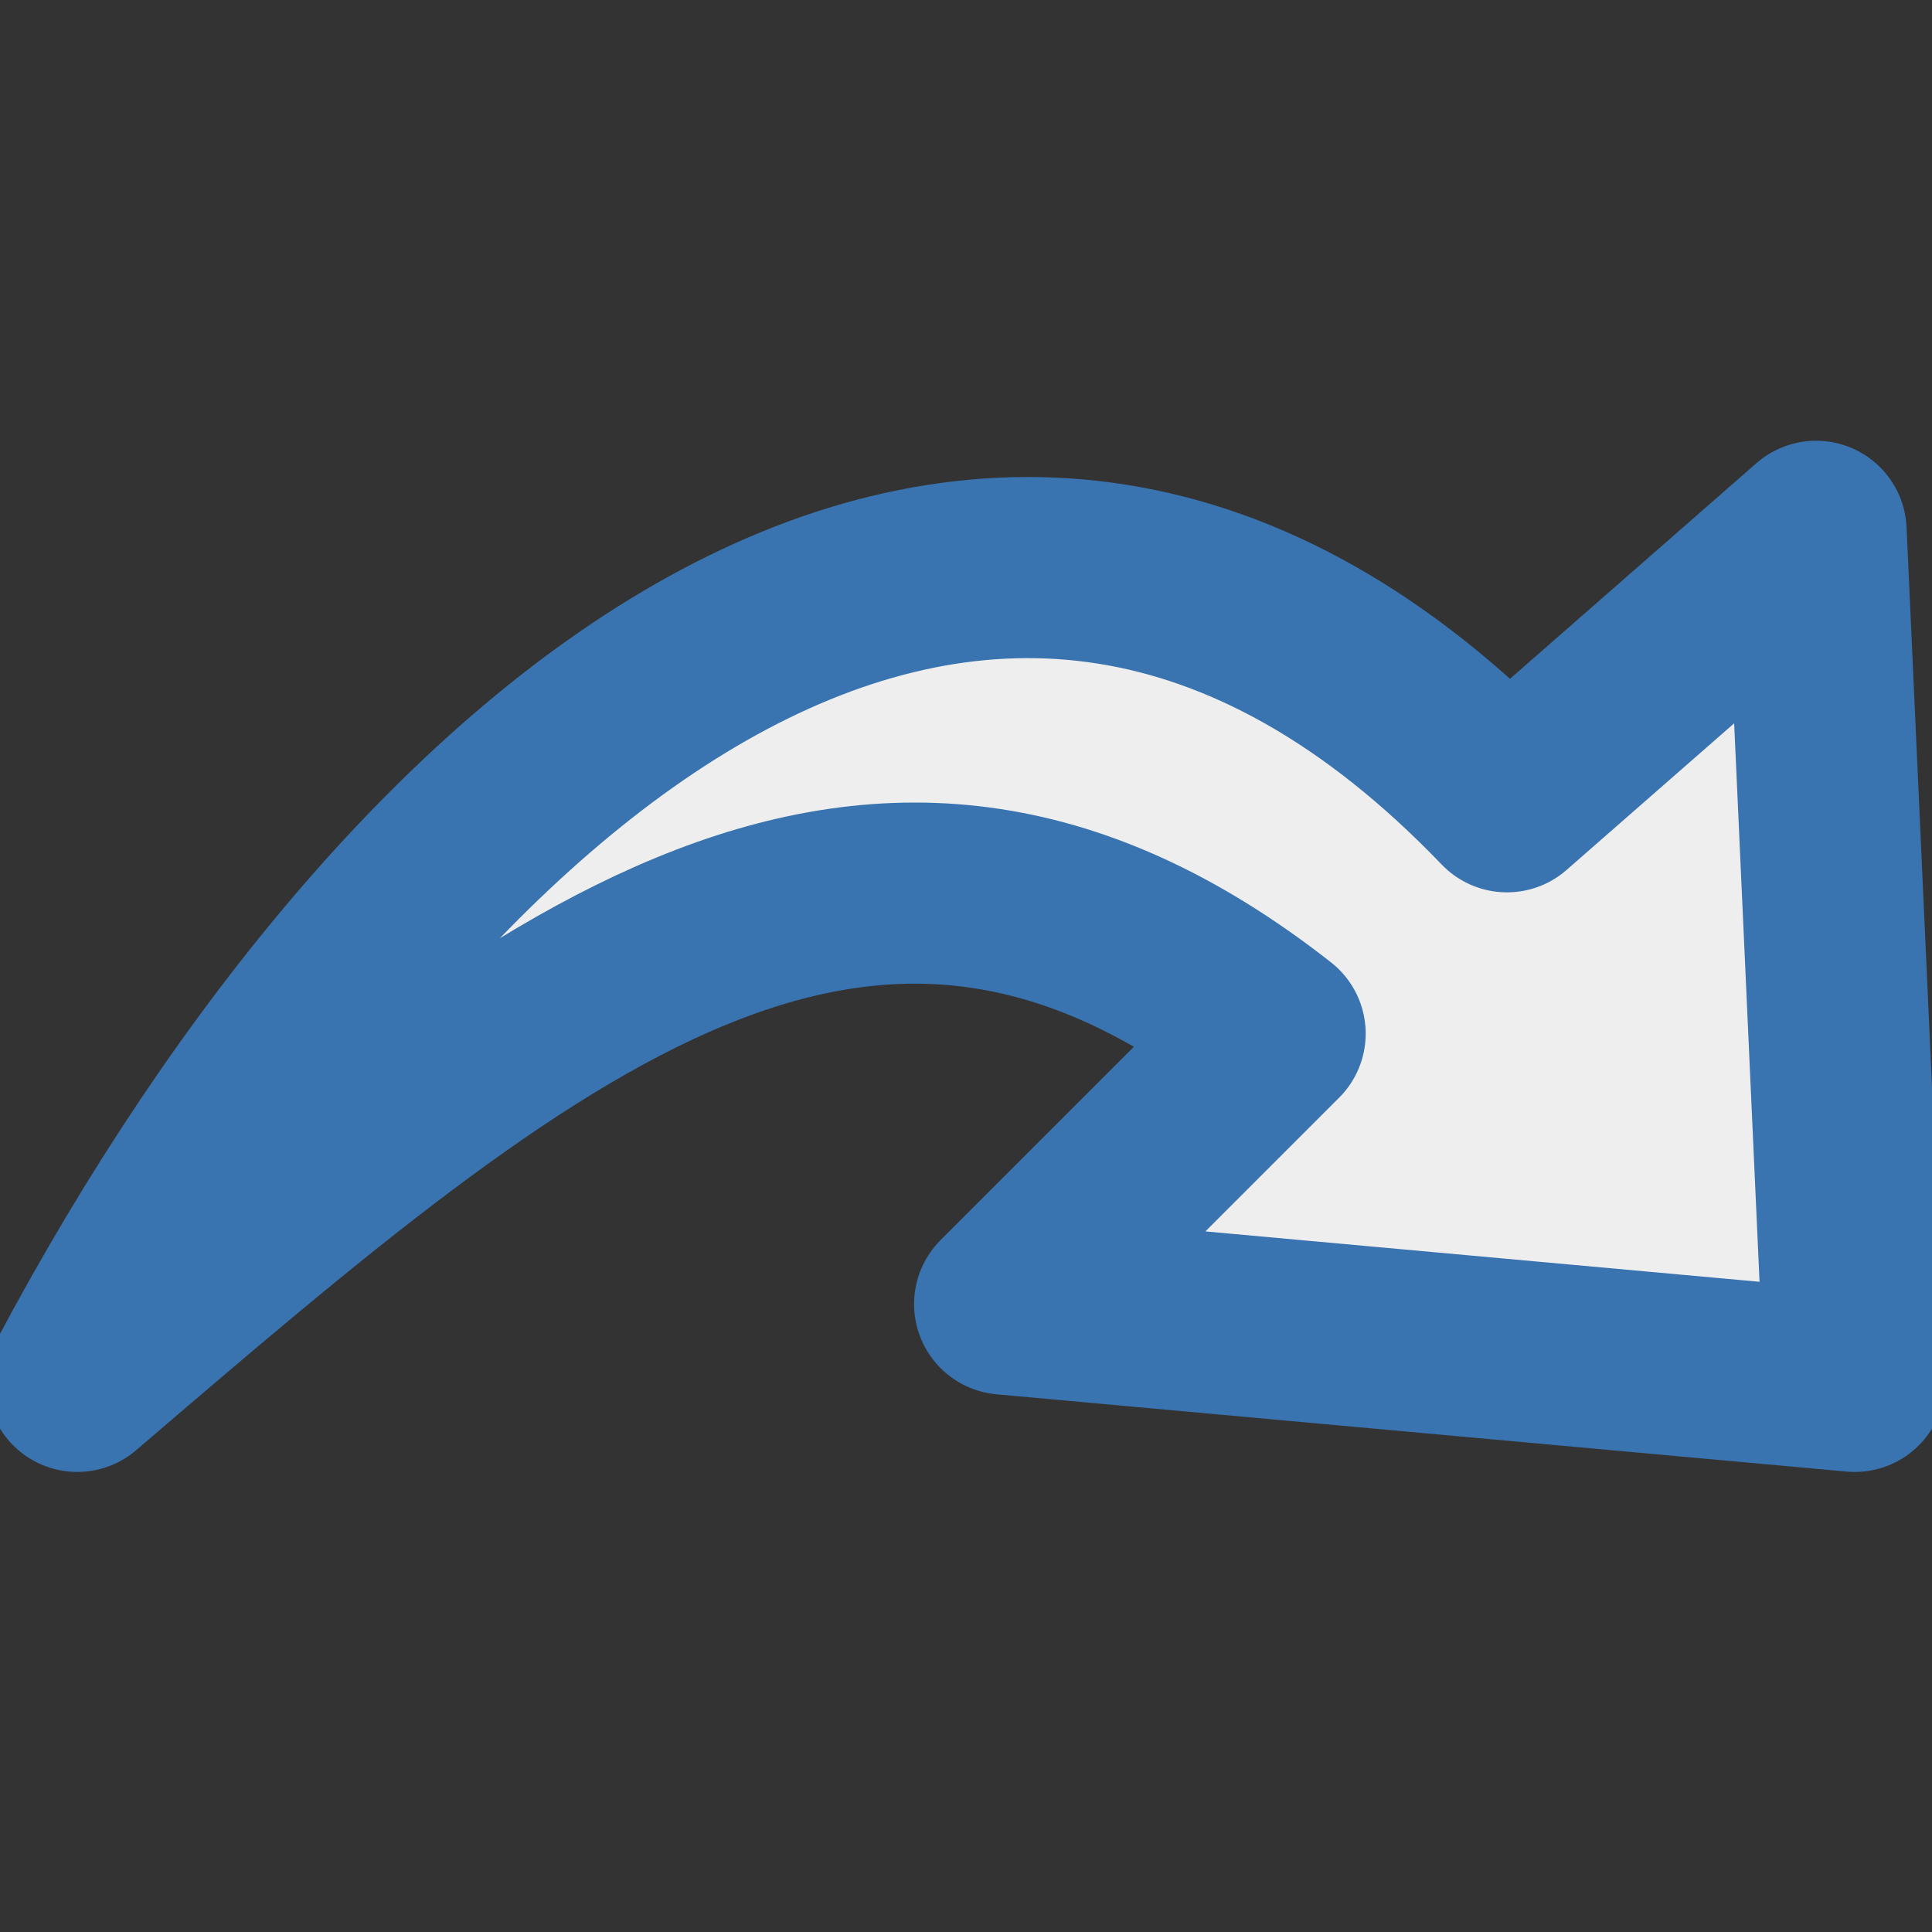 <?xml version="1.0" encoding="UTF-8" standalone="no"?>
<svg
   xmlns:dc="http://purl.org/dc/elements/1.1/"
   xmlns:cc="http://creativecommons.org/ns#"
   xmlns:rdf="http://www.w3.org/1999/02/22-rdf-syntax-ns#"
   xmlns:svg="http://www.w3.org/2000/svg"
   xmlns="http://www.w3.org/2000/svg"
   id="svg2"
   viewBox="0 0 64 64"
   height="64"
   width="64"
   version="1.1">
  <rect x="0" y="0" width="64" height="64" fill="#333333" stroke="none"/>
  <defs
     id="defs4"/>
  <g
     id="layer1"
     transform="translate(0,-996.362)">
    <path
       style="fill:#eeeeee;fill-opacity:1;stroke:#3974b1;stroke-width:6;stroke-linecap:butt;stroke-linejoin:round;stroke-miterlimit:4;stroke-dasharray:none;stroke-opacity:1"
       id="path3790"
       d="m 42.24,1030.602 -8.96,8.96 28.16,2.56 -1.28,-28.16 -10.24,8.96 c -17.203,-17.928 -36.11,-1.957 -47.36,19.2 14.927,-12.79 26.021,-22.233 39.68,-11.52 z"/>
  </g>
</svg>
